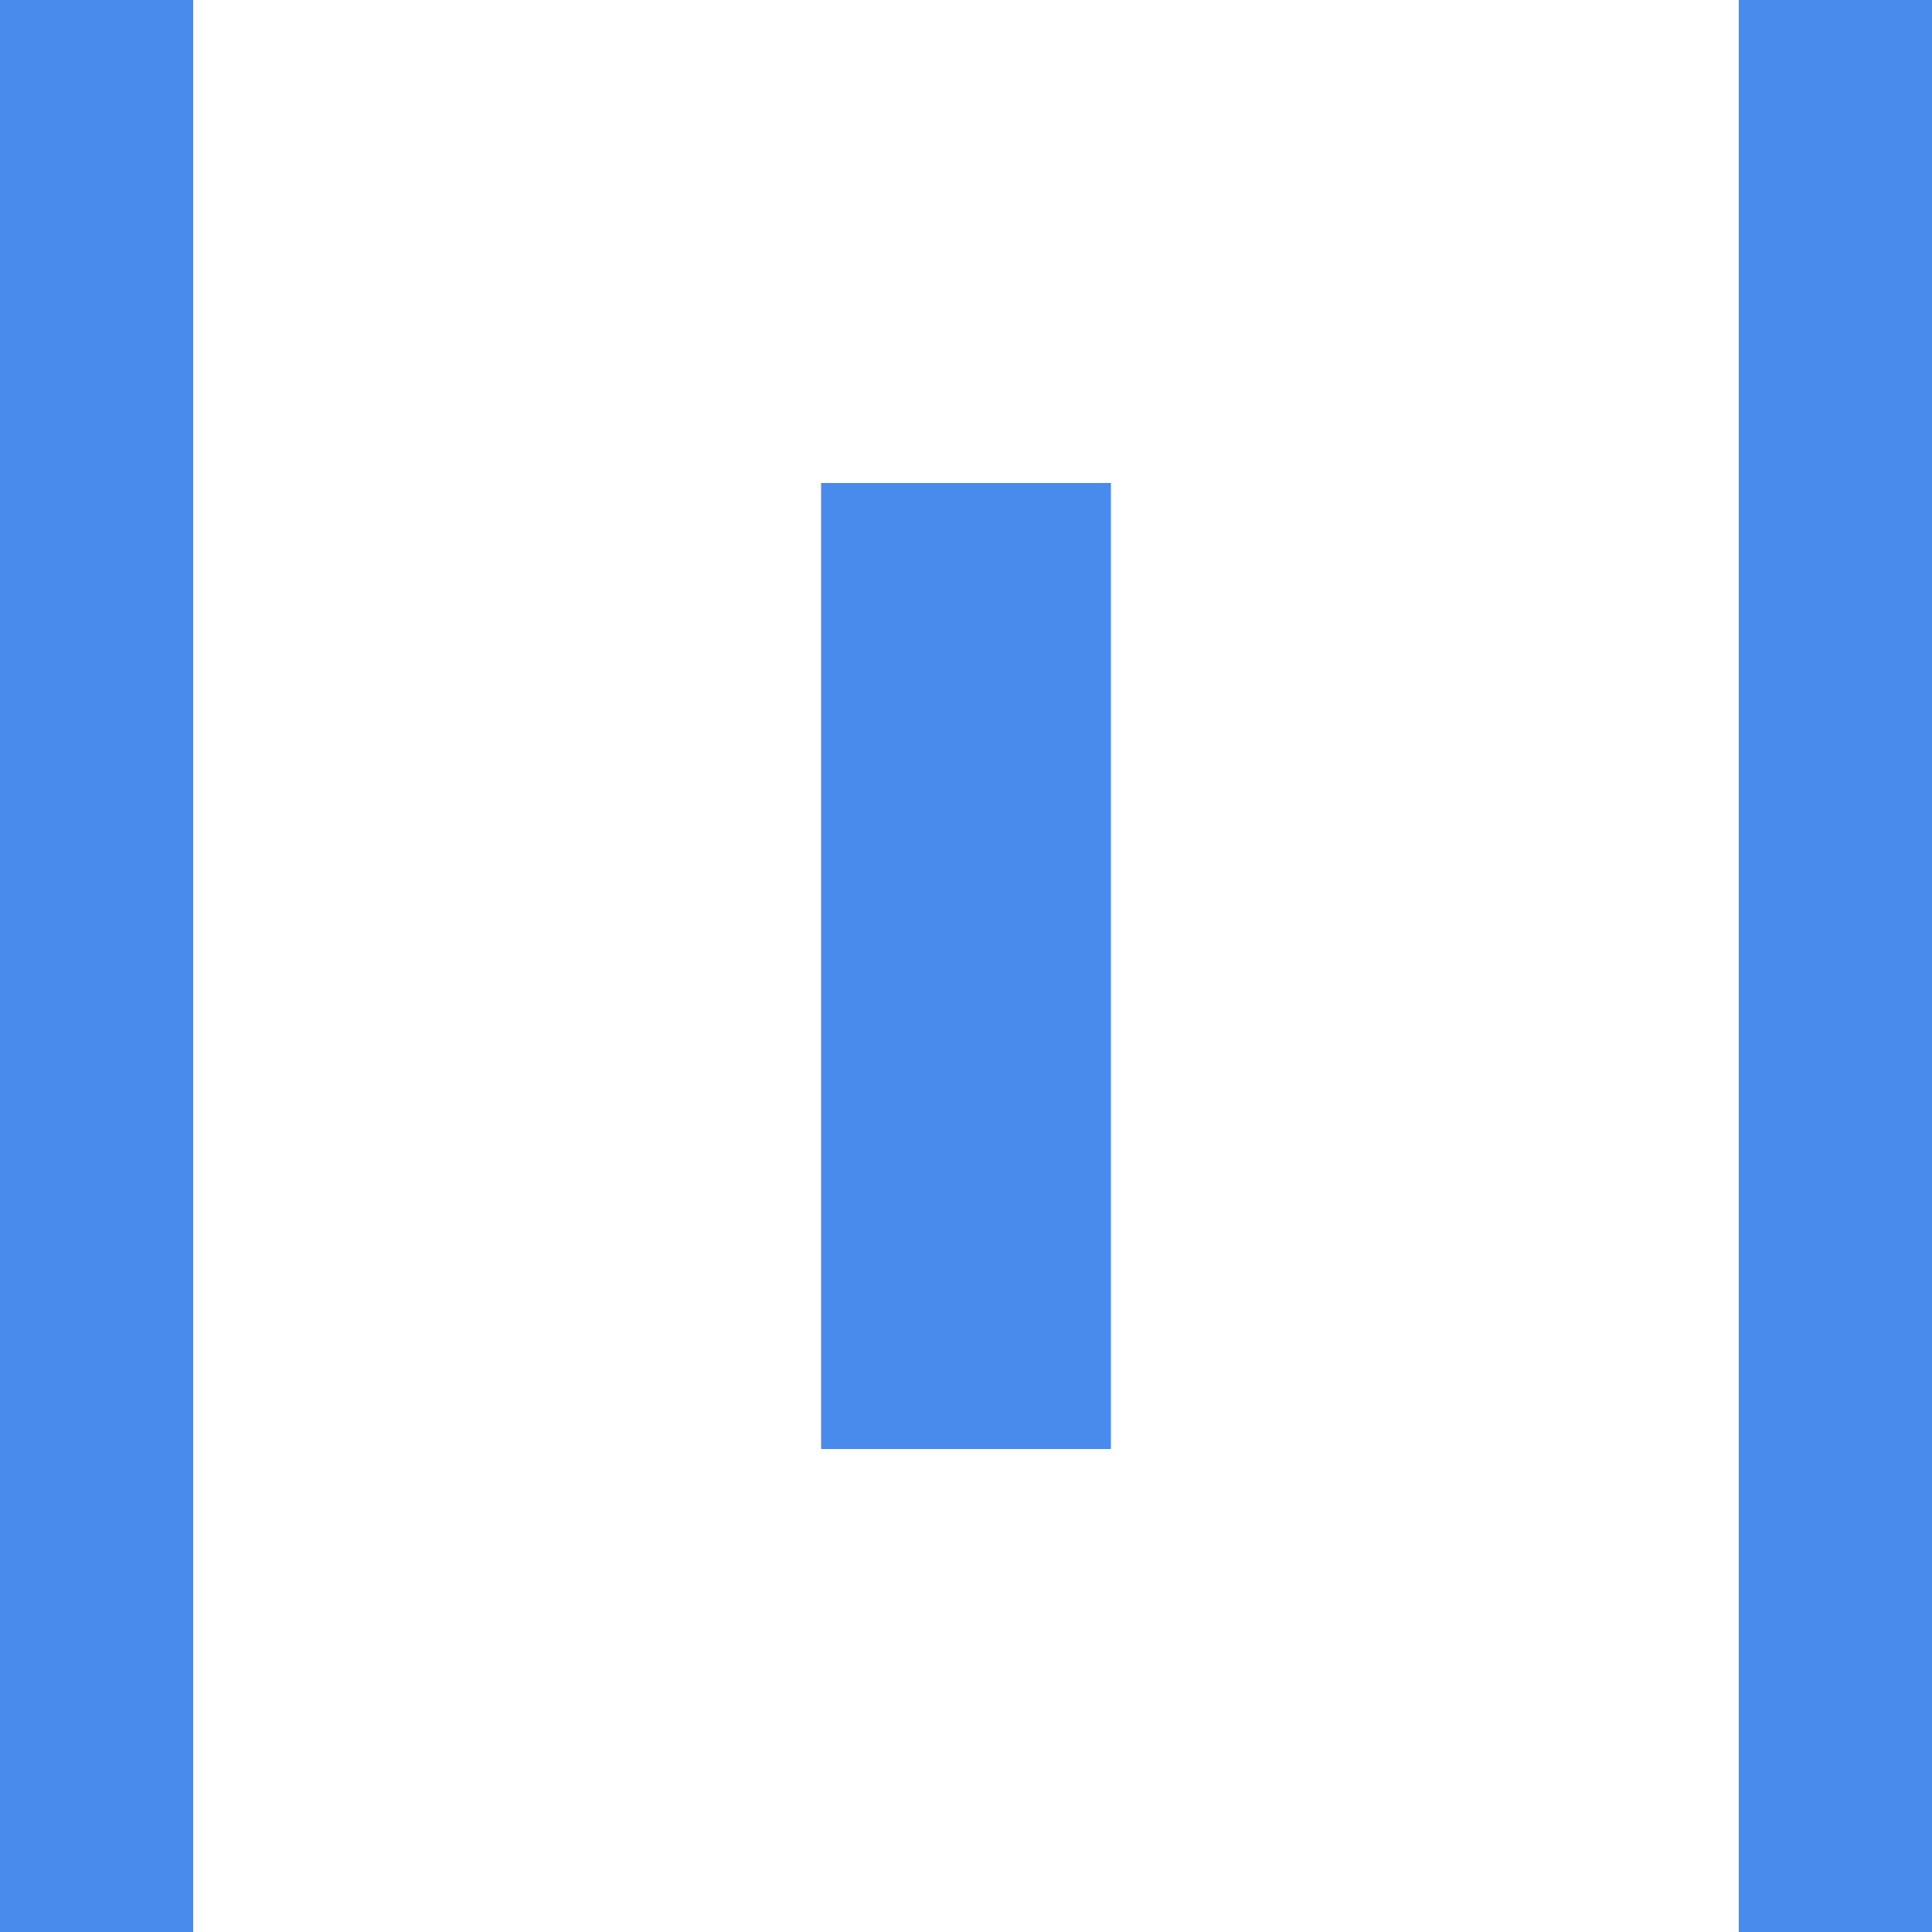 <?xml version="1.0" encoding="UTF-8"?>
<svg width="48px" height="48px" viewBox="0 0 48 48" version="1.1" xmlns="http://www.w3.org/2000/svg" xmlns:xlink="http://www.w3.org/1999/xlink">
    <title>icon-horizontal-distribute</title>
    <g id="icon-horizontal-distribute" stroke="none" stroke-width="1" fill="none" fill-rule="evenodd">
        <g id="horizontal_distribute" fill="#498BED" fill-rule="nonzero">
            <path d="M4.8,48 L0,48 L0,0 L4.8,0 L4.8,48 Z M48,0 L43.2,0 L43.2,48 L48,48 L48,0 Z M27.6,12 L20.4,12 L20.4,36 L27.6,36 L27.6,12 Z" id="Shape"></path>
        </g>
    </g>
</svg>